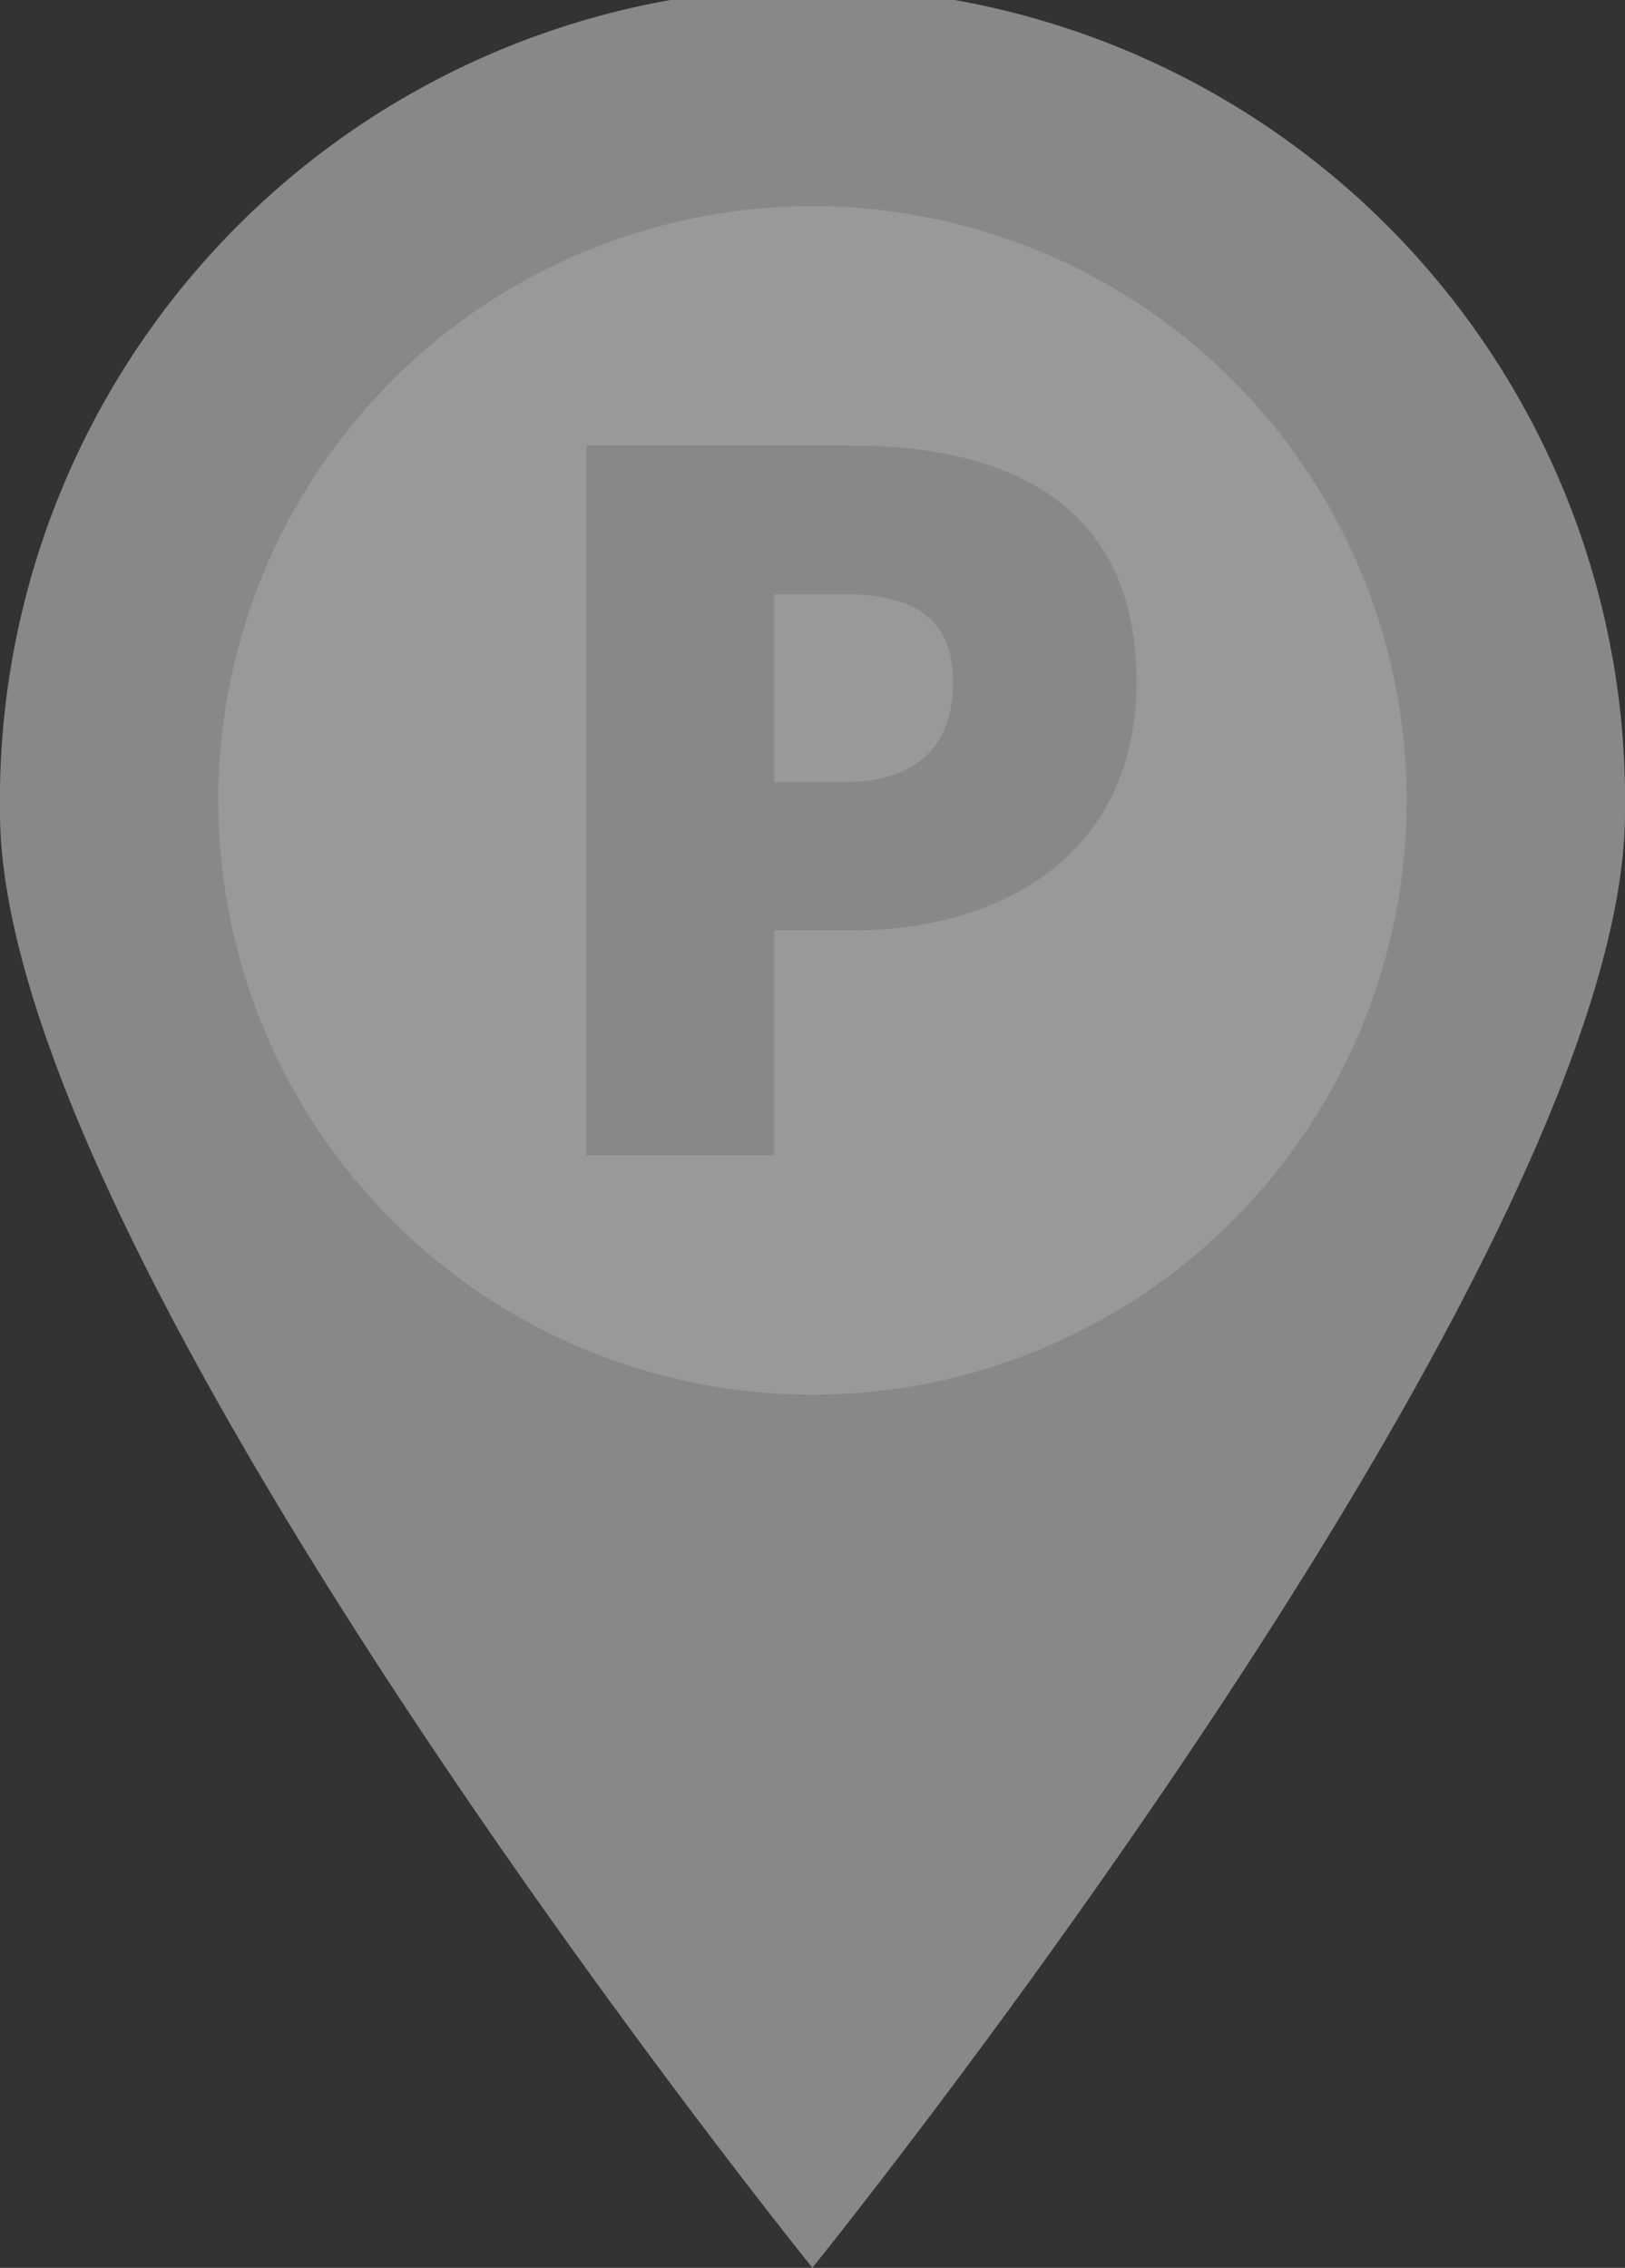 <?xml version="1.0" encoding="UTF-8"?>
<svg xmlns="http://www.w3.org/2000/svg" xmlns:xlink="http://www.w3.org/1999/xlink" width="42.995" height="60" viewBox="0 0 42.995 60">
  <rect x="0" y="0" width="42.995" height="60" fill="#333333" stroke="none"/>
  <defs>
    <clipPath id="clip-path">
      <rect id="Rectangle_68" data-name="Rectangle 68" width="42.995" height="60" fill="#ddd"></rect>
    </clipPath>
  </defs>
  <g id="homepage-parking-icon" opacity="0.5">
    <g id="Group_125" data-name="Group 125" clip-path="url(#clip-path)">
      <path id="Path_83" data-name="Path 83" d="M42.995,21.5c0,11.873-21.5,38.5-21.5,38.5S0,33.373,0,21.5a21.5,21.5,0,1,1,42.995,0" transform="translate(0 -0.003)" fill="#ddd"></path>
      <path id="Path_84" data-name="Path 84" d="M243.811,216.294a15.722,15.722,0,1,1-15.722-15.722,15.722,15.722,0,0,1,15.722,15.722" transform="translate(-206.592 -195.117)" fill="#fff"></path>
      <path id="Path_85" data-name="Path 85" d="M570.392,433.49h7.048c4.044,0,7.51,1.5,7.51,6.239,0,4.593-3.582,6.586-7.51,6.586h-2.08v5.95h-4.968Zm6.817,8.9c1.964,0,2.888-.982,2.888-2.657s-1.04-2.311-2.888-2.311H575.36v4.968Z" transform="translate(-554.88 -421.701)" fill="#ddd"></path>
    </g>
  </g>
</svg>
